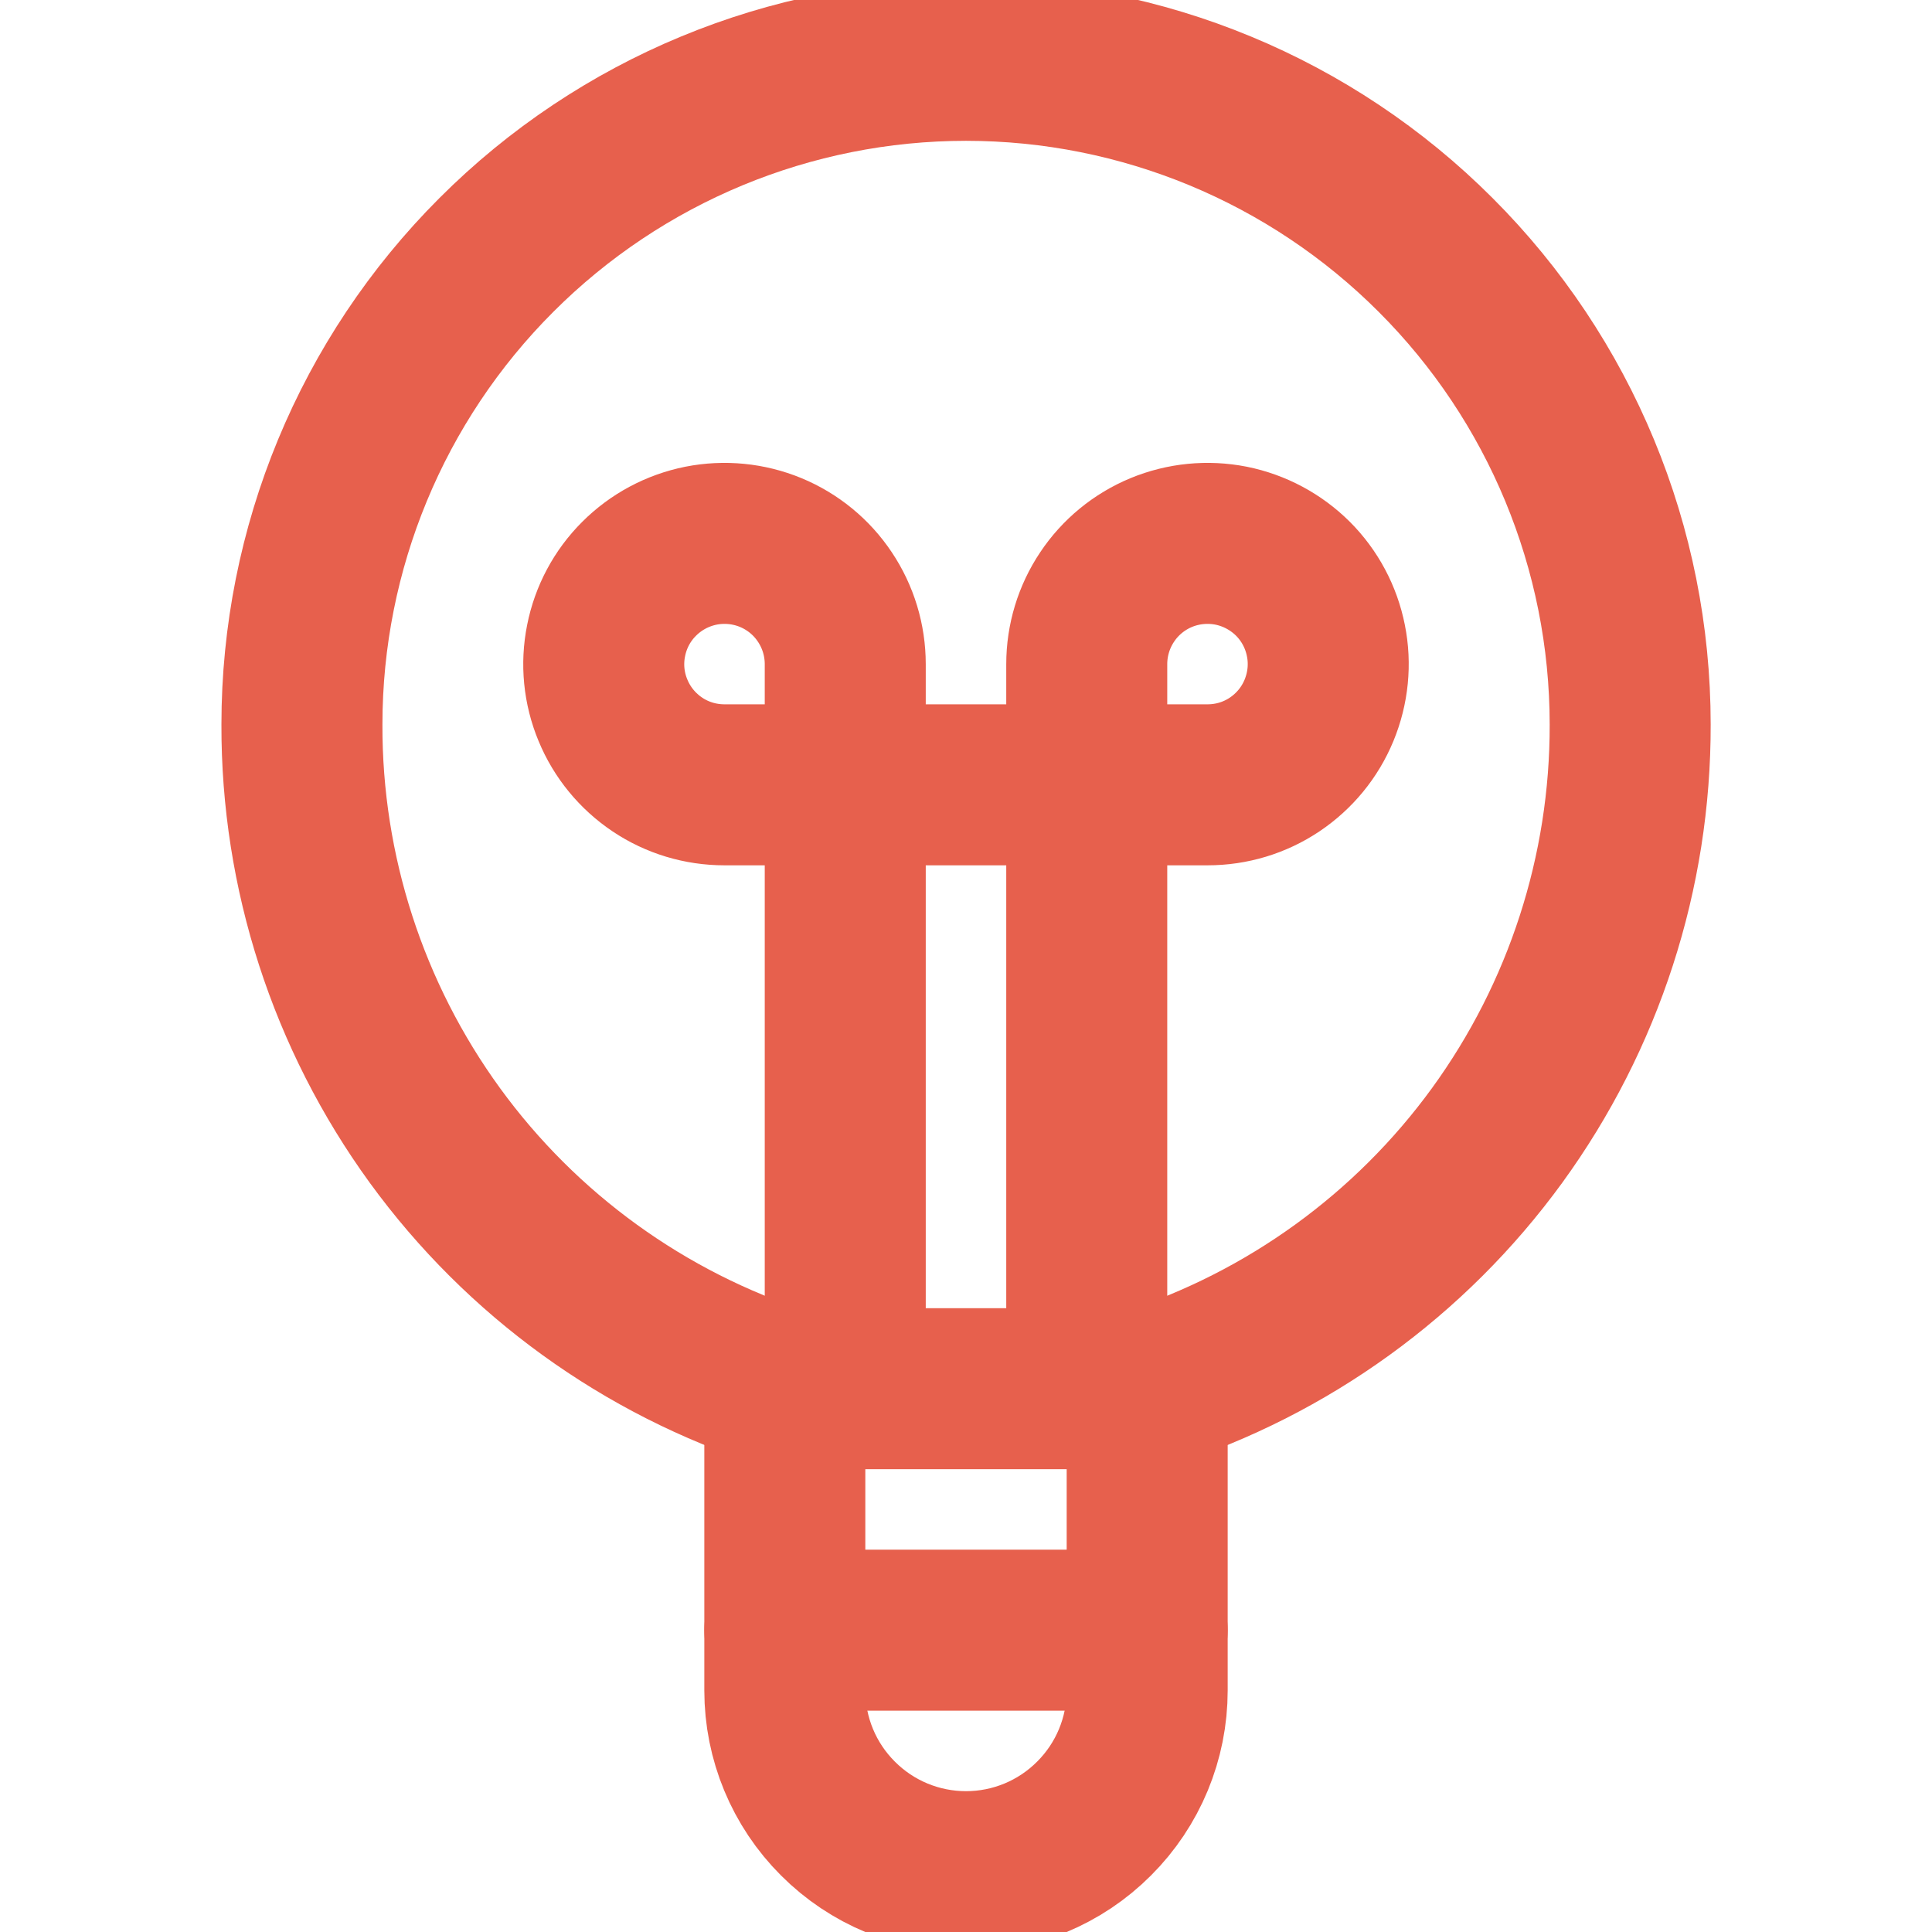 <svg width="18" height="18" viewBox="0 0 18 18" fill="none" xmlns="http://www.w3.org/2000/svg">
<g clip-path="url(#clip0_1913_2399)">
<path d="M10.688 15.75C10.688 16.198 10.51 16.627 10.193 16.943C9.877 17.26 9.448 17.438 9 17.438C8.552 17.438 8.123 17.26 7.807 16.943C7.49 16.627 7.312 16.198 7.312 15.75V12.938H10.688V15.75Z" stroke="#E7604D" stroke-width="1.5" stroke-linecap="round" stroke-linejoin="round"/>
<path d="M10.688 12.938C11.997 12.517 13.139 11.691 13.948 10.579C14.757 9.466 15.191 8.125 15.188 6.75C15.188 5.109 14.536 3.535 13.375 2.375C12.215 1.214 10.641 0.562 9 0.562C7.359 0.562 5.785 1.214 4.625 2.375C3.464 3.535 2.813 5.109 2.813 6.75C2.809 8.125 3.243 9.466 4.052 10.579C4.861 11.691 6.003 12.517 7.313 12.938" stroke="#E7604D" stroke-width="1.5" stroke-linecap="round" stroke-linejoin="round"/>
<path d="M7.875 7.312H6.75C6.527 7.312 6.31 7.247 6.125 7.123C5.94 6.999 5.796 6.824 5.711 6.618C5.625 6.412 5.603 6.186 5.647 5.968C5.69 5.75 5.797 5.549 5.955 5.392C6.112 5.235 6.312 5.128 6.531 5.084C6.749 5.041 6.975 5.063 7.181 5.148C7.386 5.233 7.562 5.377 7.685 5.562C7.809 5.747 7.875 5.965 7.875 6.188V7.312Z" stroke="#E7604D" stroke-width="1.5" stroke-linecap="round" stroke-linejoin="round"/>
<path d="M10.125 7.312H11.25C11.473 7.312 11.69 7.247 11.875 7.123C12.06 6.999 12.204 6.824 12.289 6.618C12.374 6.412 12.397 6.186 12.353 5.968C12.31 5.75 12.203 5.549 12.046 5.392C11.888 5.235 11.688 5.128 11.47 5.084C11.251 5.041 11.025 5.063 10.819 5.148C10.614 5.233 10.438 5.377 10.315 5.562C10.191 5.747 10.125 5.965 10.125 6.188V7.312Z" stroke="#E7604D" stroke-width="1.5" stroke-linecap="round" stroke-linejoin="round"/>
<path d="M7.875 12.938V7.312H10.125V12.938" stroke="#E7604D" stroke-width="1.5" stroke-linecap="round" stroke-linejoin="round"/>
<path d="M7.312 15.188H10.688" stroke="#E7604D" stroke-width="1.5" stroke-linecap="round" stroke-linejoin="round"/>
</g>
<defs>
<clipPath id="clip0_1913_2399">
<rect width="18" height="18" fill="white"/>
</clipPath>
</defs>
</svg>
